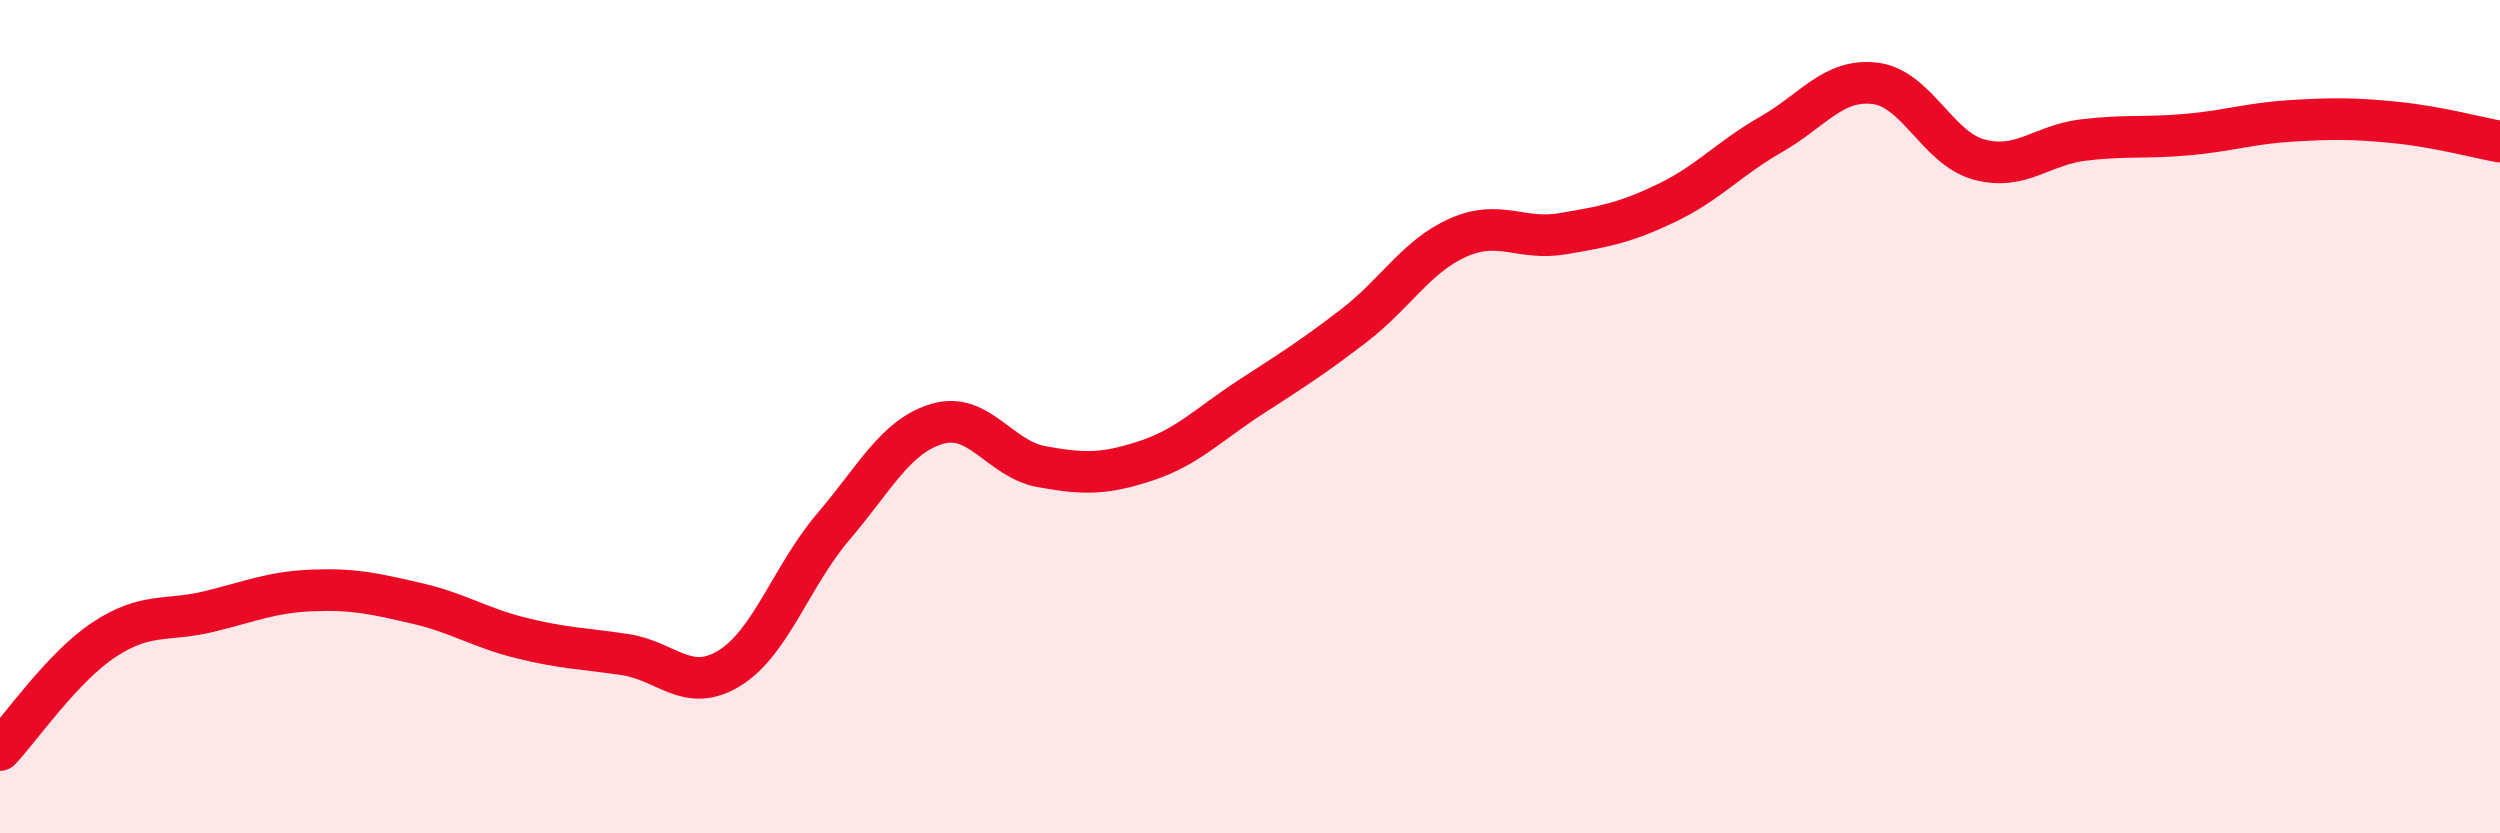 
    <svg width="60" height="20" viewBox="0 0 60 20" xmlns="http://www.w3.org/2000/svg">
      <path
        d="M 0,18 C 0.5,17.47 1.5,16.01 2.5,15.35 C 3.5,14.69 4,14.92 5,14.68 C 6,14.44 6.5,14.21 7.5,14.17 C 8.5,14.13 9,14.25 10,14.48 C 11,14.71 11.5,15.06 12.5,15.31 C 13.5,15.56 14,15.56 15,15.71 C 16,15.86 16.5,16.65 17.5,16.04 C 18.5,15.43 19,13.81 20,12.64 C 21,11.47 21.5,10.46 22.5,10.17 C 23.5,9.88 24,11.02 25,11.2 C 26,11.38 26.5,11.39 27.5,11.06 C 28.5,10.73 29,10.19 30,9.54 C 31,8.89 31.5,8.58 32.5,7.81 C 33.5,7.04 34,6.14 35,5.7 C 36,5.26 36.5,5.78 37.5,5.61 C 38.5,5.44 39,5.35 40,4.87 C 41,4.39 41.5,3.8 42.5,3.23 C 43.5,2.66 44,1.88 45,2 C 46,2.12 46.5,3.56 47.5,3.83 C 48.5,4.1 49,3.48 50,3.36 C 51,3.24 51.5,3.32 52.5,3.23 C 53.5,3.14 54,2.96 55,2.9 C 56,2.84 56.5,2.84 57.5,2.94 C 58.5,3.04 59.5,3.31 60,3.4L60 20L0 20Z"
        fill="#EB0A25"
        opacity="0.1"
        stroke-linecap="round"
        stroke-linejoin="round"
      />
      <path
        d="M 0,18 C 0.5,17.47 1.5,16.01 2.5,15.35 C 3.5,14.69 4,14.92 5,14.68 C 6,14.44 6.5,14.21 7.5,14.17 C 8.5,14.13 9,14.25 10,14.48 C 11,14.71 11.5,15.06 12.5,15.31 C 13.5,15.56 14,15.56 15,15.71 C 16,15.86 16.5,16.65 17.5,16.04 C 18.5,15.43 19,13.81 20,12.64 C 21,11.47 21.5,10.46 22.5,10.17 C 23.5,9.88 24,11.02 25,11.2 C 26,11.38 26.5,11.39 27.5,11.06 C 28.5,10.73 29,10.19 30,9.54 C 31,8.89 31.5,8.58 32.5,7.81 C 33.5,7.04 34,6.14 35,5.7 C 36,5.26 36.5,5.78 37.5,5.61 C 38.5,5.44 39,5.35 40,4.87 C 41,4.39 41.5,3.8 42.5,3.23 C 43.5,2.66 44,1.88 45,2 C 46,2.12 46.5,3.56 47.5,3.83 C 48.5,4.1 49,3.48 50,3.36 C 51,3.24 51.5,3.32 52.5,3.23 C 53.5,3.14 54,2.96 55,2.9 C 56,2.84 56.5,2.84 57.5,2.94 C 58.5,3.04 59.5,3.31 60,3.4"
        stroke="#EB0A25"
        stroke-width="1"
        fill="none"
        stroke-linecap="round"
        stroke-linejoin="round"
      />
    </svg>
  